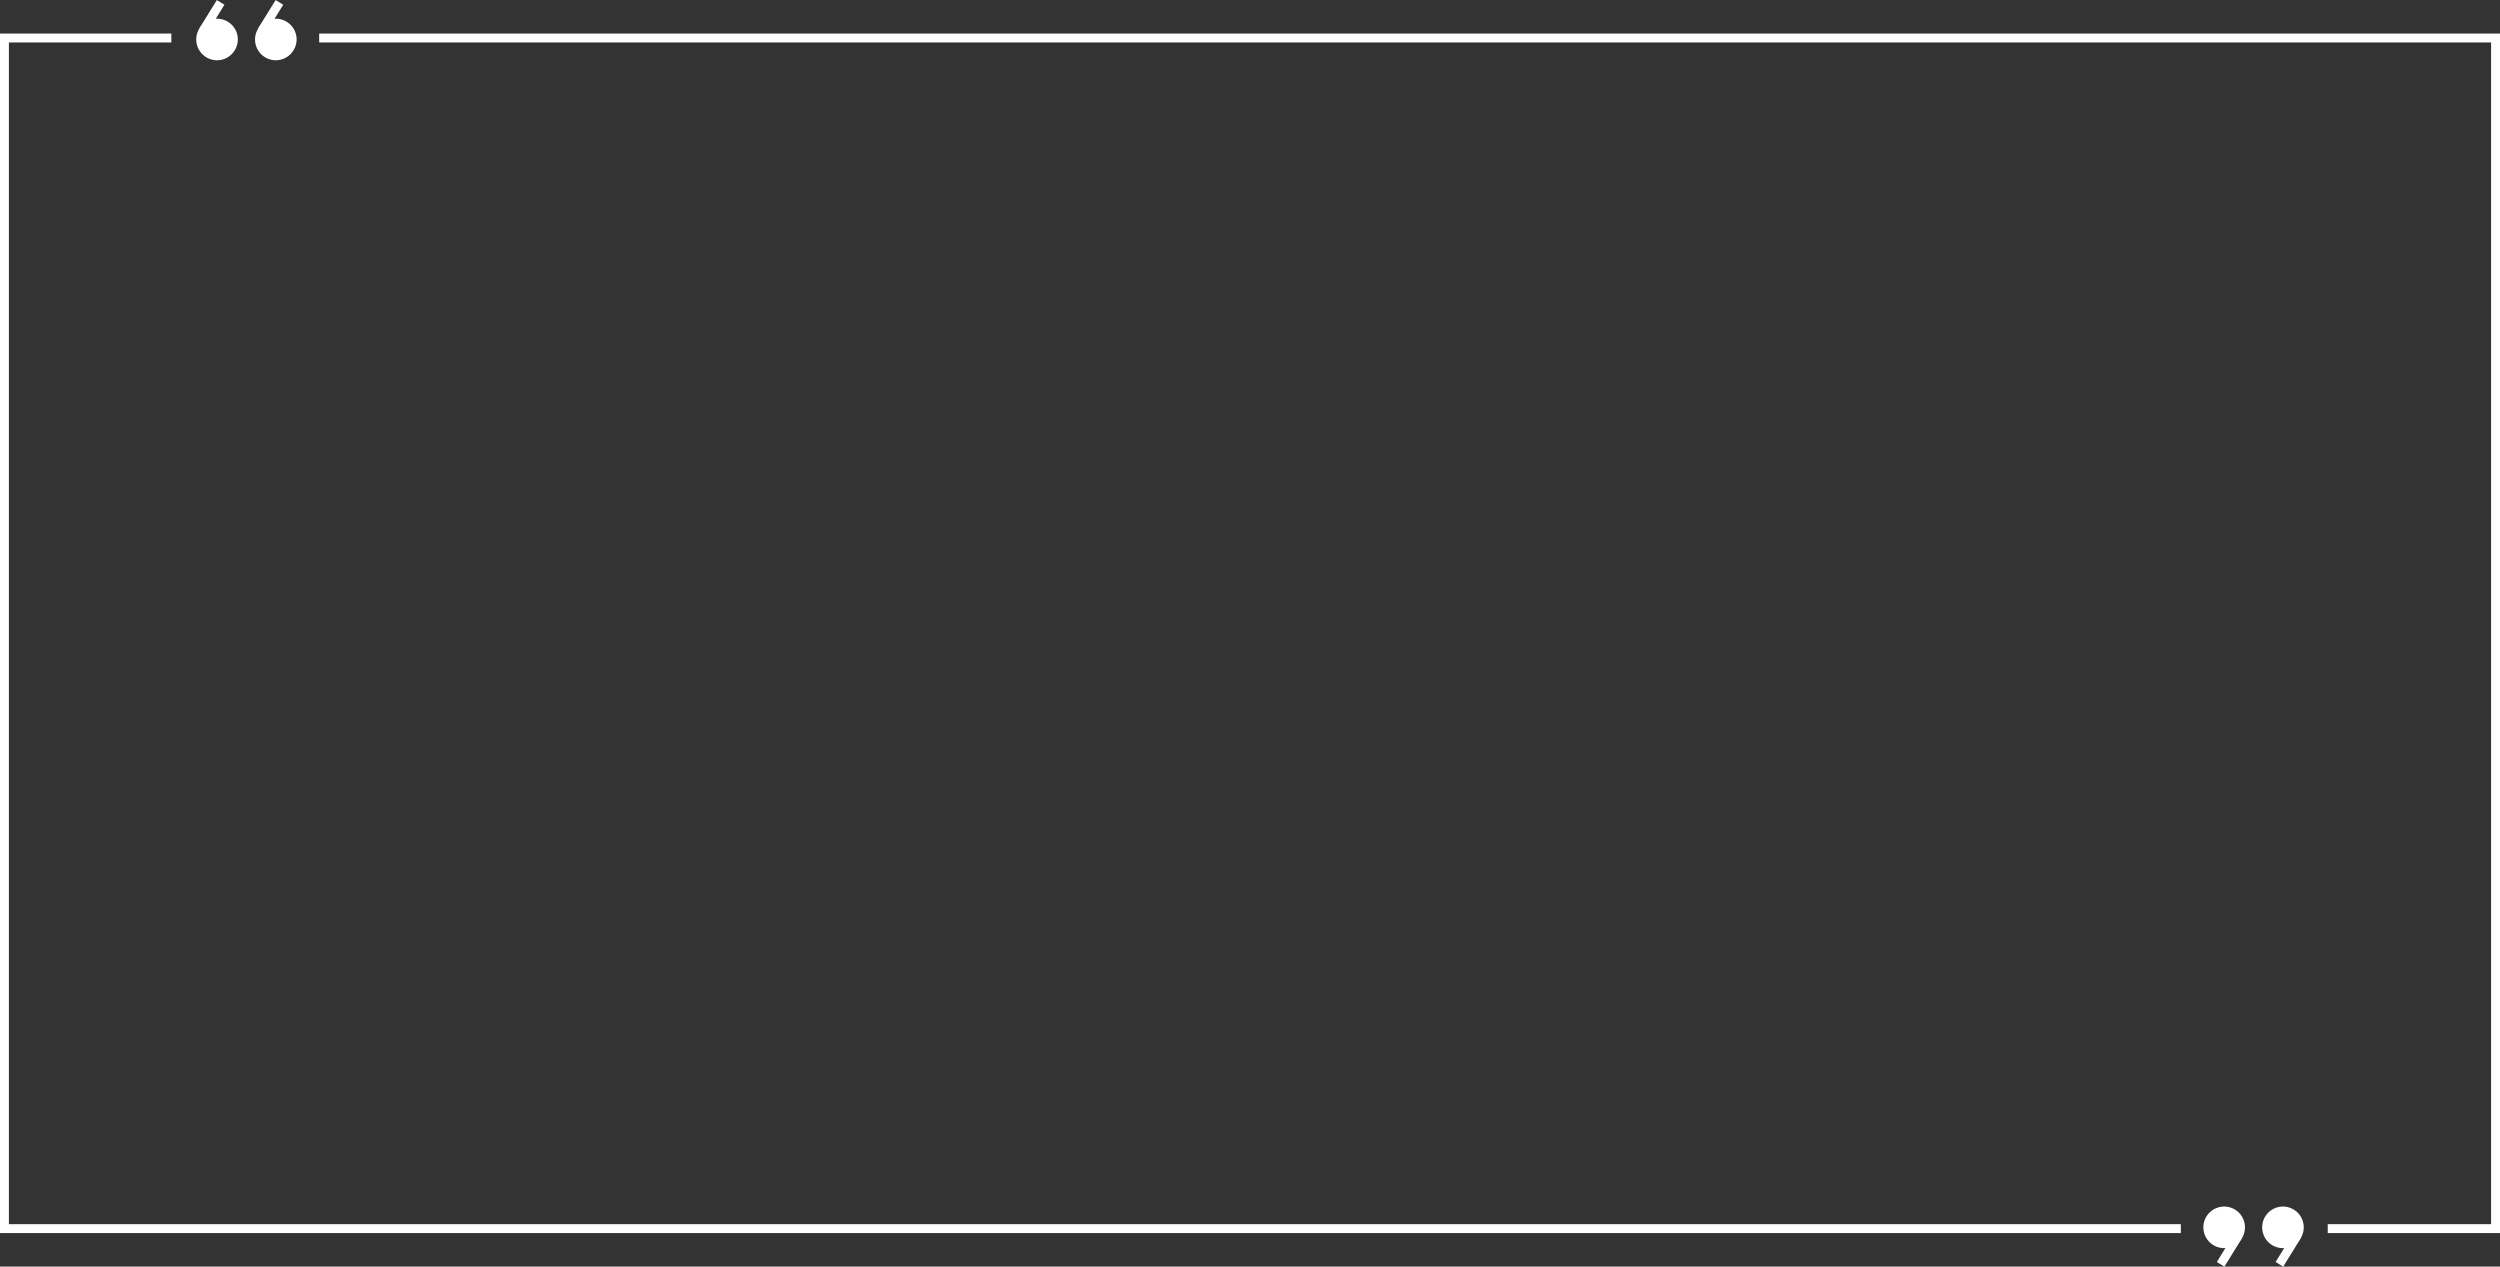 <?xml version="1.0" encoding="UTF-8" standalone="no"?><svg xmlns="http://www.w3.org/2000/svg" xmlns:xlink="http://www.w3.org/1999/xlink" fill="#000000" height="426.6" preserveAspectRatio="xMidYMid meet" version="1" viewBox="119.0 326.7 842.0 426.6" width="842" zoomAndPan="magnify"><rect x="119.0" y="326.7" width="842.0" height="426.6" fill="#333333" stroke="none"/><g id="change1_1"><circle cx="211.9" cy="339.96" fill="#ffffff" r="5.54"/></g><g id="change1_2"><path d="M211.9,347a7,7,0,1,1,7-7A7.05,7.05,0,0,1,211.9,347Zm0-11.07a4,4,0,1,0,4,4A4,4,0,0,0,211.9,335.93Z" fill="#ffffff"/></g><g id="change1_3"><path d="M207.21 337.03L213.1 327.5" fill="#ffffff"/></g><g id="change1_4"><path d="M204.55 330.77H215.76V333.77H204.55z" fill="#ffffff" transform="rotate(-58.28 210.161 332.266)"/></g><g id="change1_5"><circle cx="192.1" cy="339.96" fill="#ffffff" r="5.54"/></g><g id="change1_6"><path d="M192.1,347a7,7,0,1,1,7-7A7.05,7.05,0,0,1,192.1,347Zm0-11.07a4,4,0,1,0,4,4A4,4,0,0,0,192.1,335.93Z" fill="#ffffff"/></g><g id="change1_7"><path d="M187.41 337.03L193.3 327.5" fill="#ffffff"/></g><g id="change1_8"><path d="M184.75 330.77H195.96V333.77H184.75z" fill="#ffffff" transform="rotate(-58.28 190.363 332.268)"/></g><g id="change1_9"><circle cx="868.1" cy="740.04" fill="#ffffff" r="5.54"/></g><g id="change1_10"><path d="M868.1,747.07a7,7,0,1,1,7-7A7,7,0,0,1,868.1,747.07Zm0-11.07a4,4,0,1,0,4,4A4,4,0,0,0,868.1,736Z" fill="#ffffff"/></g><g id="change1_11"><path d="M872.79 742.97L866.9 752.5" fill="#ffffff"/></g><g id="change1_12"><path d="M864.24 746.23H875.45V749.23H864.24z" fill="#ffffff" transform="rotate(-58.28 869.872 747.743)"/></g><g id="change1_13"><circle cx="887.9" cy="740.04" fill="#ffffff" r="5.54"/></g><g id="change1_14"><path d="M887.9,747.07a7,7,0,1,1,7-7A7,7,0,0,1,887.9,747.07Zm0-11.07a4,4,0,1,0,4,4A4,4,0,0,0,887.9,736Z" fill="#ffffff"/></g><g id="change1_15"><path d="M892.59 742.97L886.7 752.5" fill="#ffffff"/></g><g id="change1_16"><path d="M884.04 746.23H895.25V749.23H884.04z" fill="#ffffff" transform="rotate(-58.28 889.67 747.741)"/></g><g id="change1_17"><path d="M853.5 742L119 742 119 338 176.71 338 176.71 341 122 341 122 739 853.5 739 853.5 742z" fill="#ffffff"/></g><g id="change1_18"><path d="M961 742L902.98 742 902.98 739 958 739 958 341 226.5 341 226.5 338 961 338 961 742z" fill="#ffffff"/></g></svg>